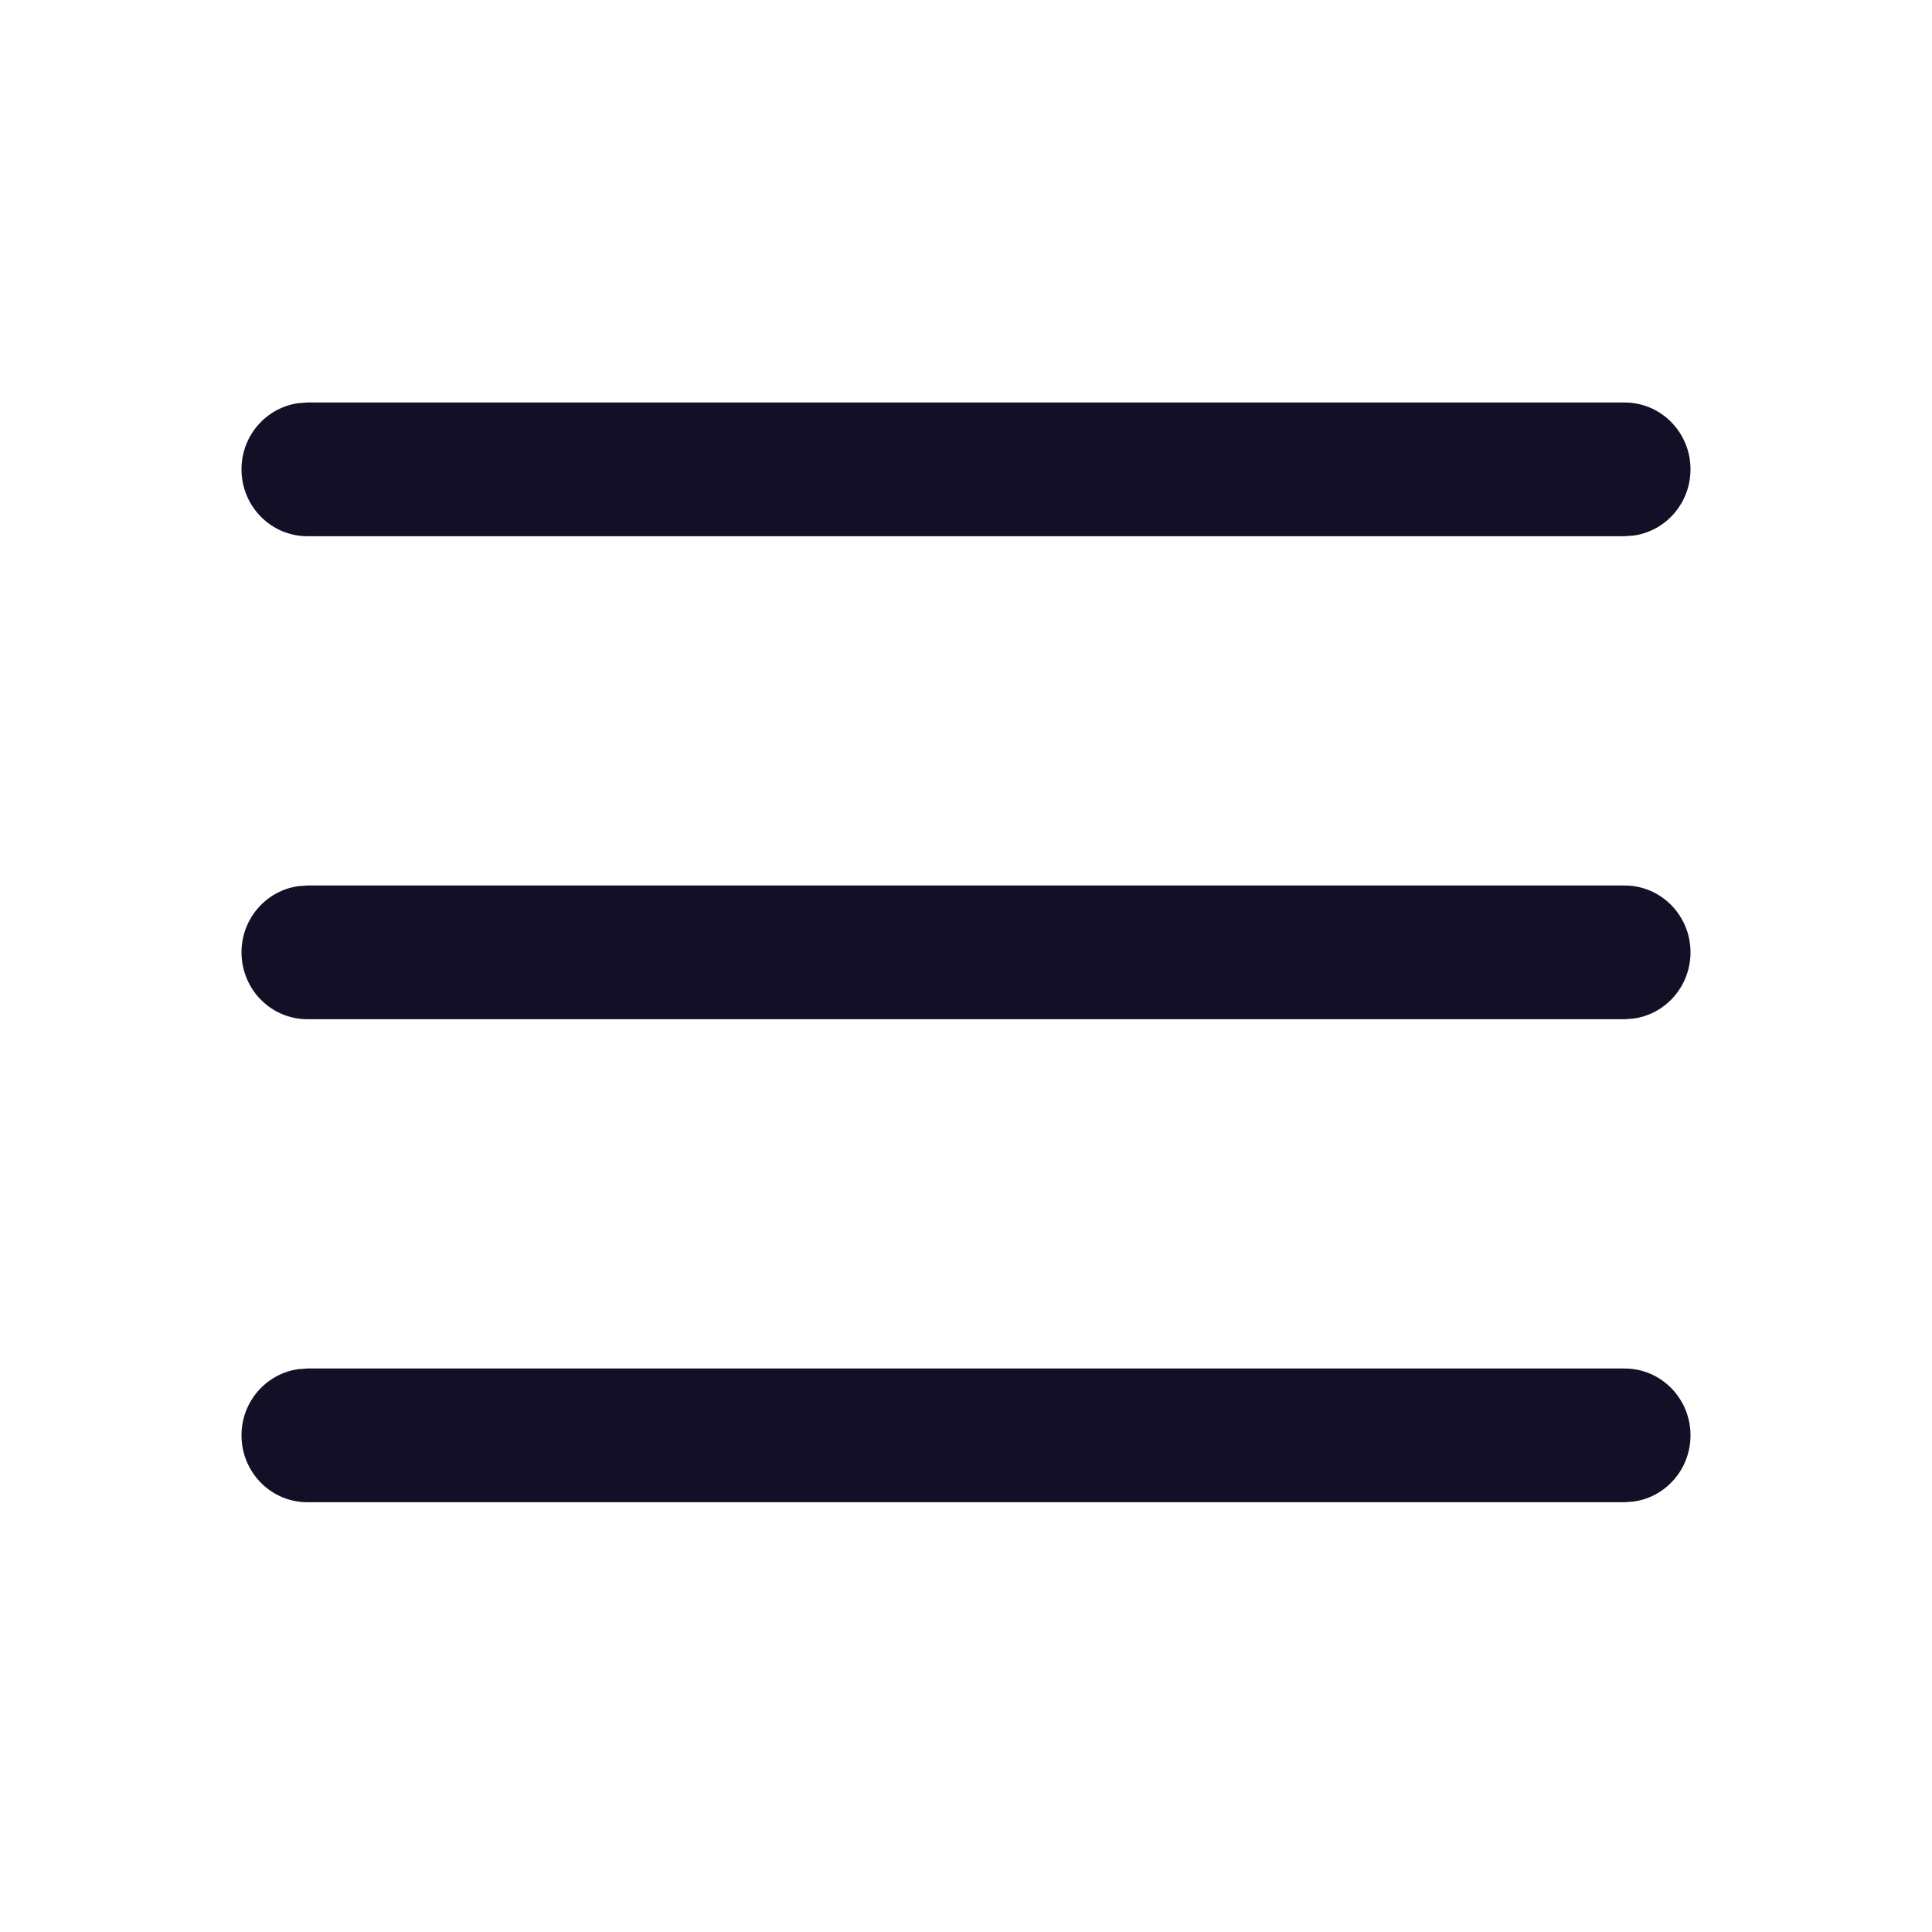 <svg width="24" height="24" viewBox="0 0 24 24" fill="none" xmlns="http://www.w3.org/2000/svg">
<path d="M21 5.83C21 6.251 20.692 6.598 20.293 6.653L20.182 6.661L3.818 6.661C3.366 6.661 3 6.289 3 5.83C3 5.41 3.308 5.063 3.707 5.008L3.818 5L20.182 5C20.634 5 21 5.372 21 5.83Z" fill="#130F26"/>
<path d="M21 11.83C21 12.251 20.692 12.598 20.293 12.653L20.182 12.661L3.818 12.661C3.366 12.661 3 12.289 3 11.83C3 11.41 3.308 11.063 3.707 11.008L3.818 11L20.182 11C20.634 11 21 11.372 21 11.83Z" fill="#130F26"/>
<path d="M21 17.83C21 18.251 20.692 18.598 20.293 18.653L20.182 18.661L3.818 18.661C3.366 18.661 3 18.289 3 17.83C3 17.41 3.308 17.063 3.707 17.008L3.818 17L20.182 17C20.634 17 21 17.372 21 17.83Z" fill="#130F26"/>
</svg>
